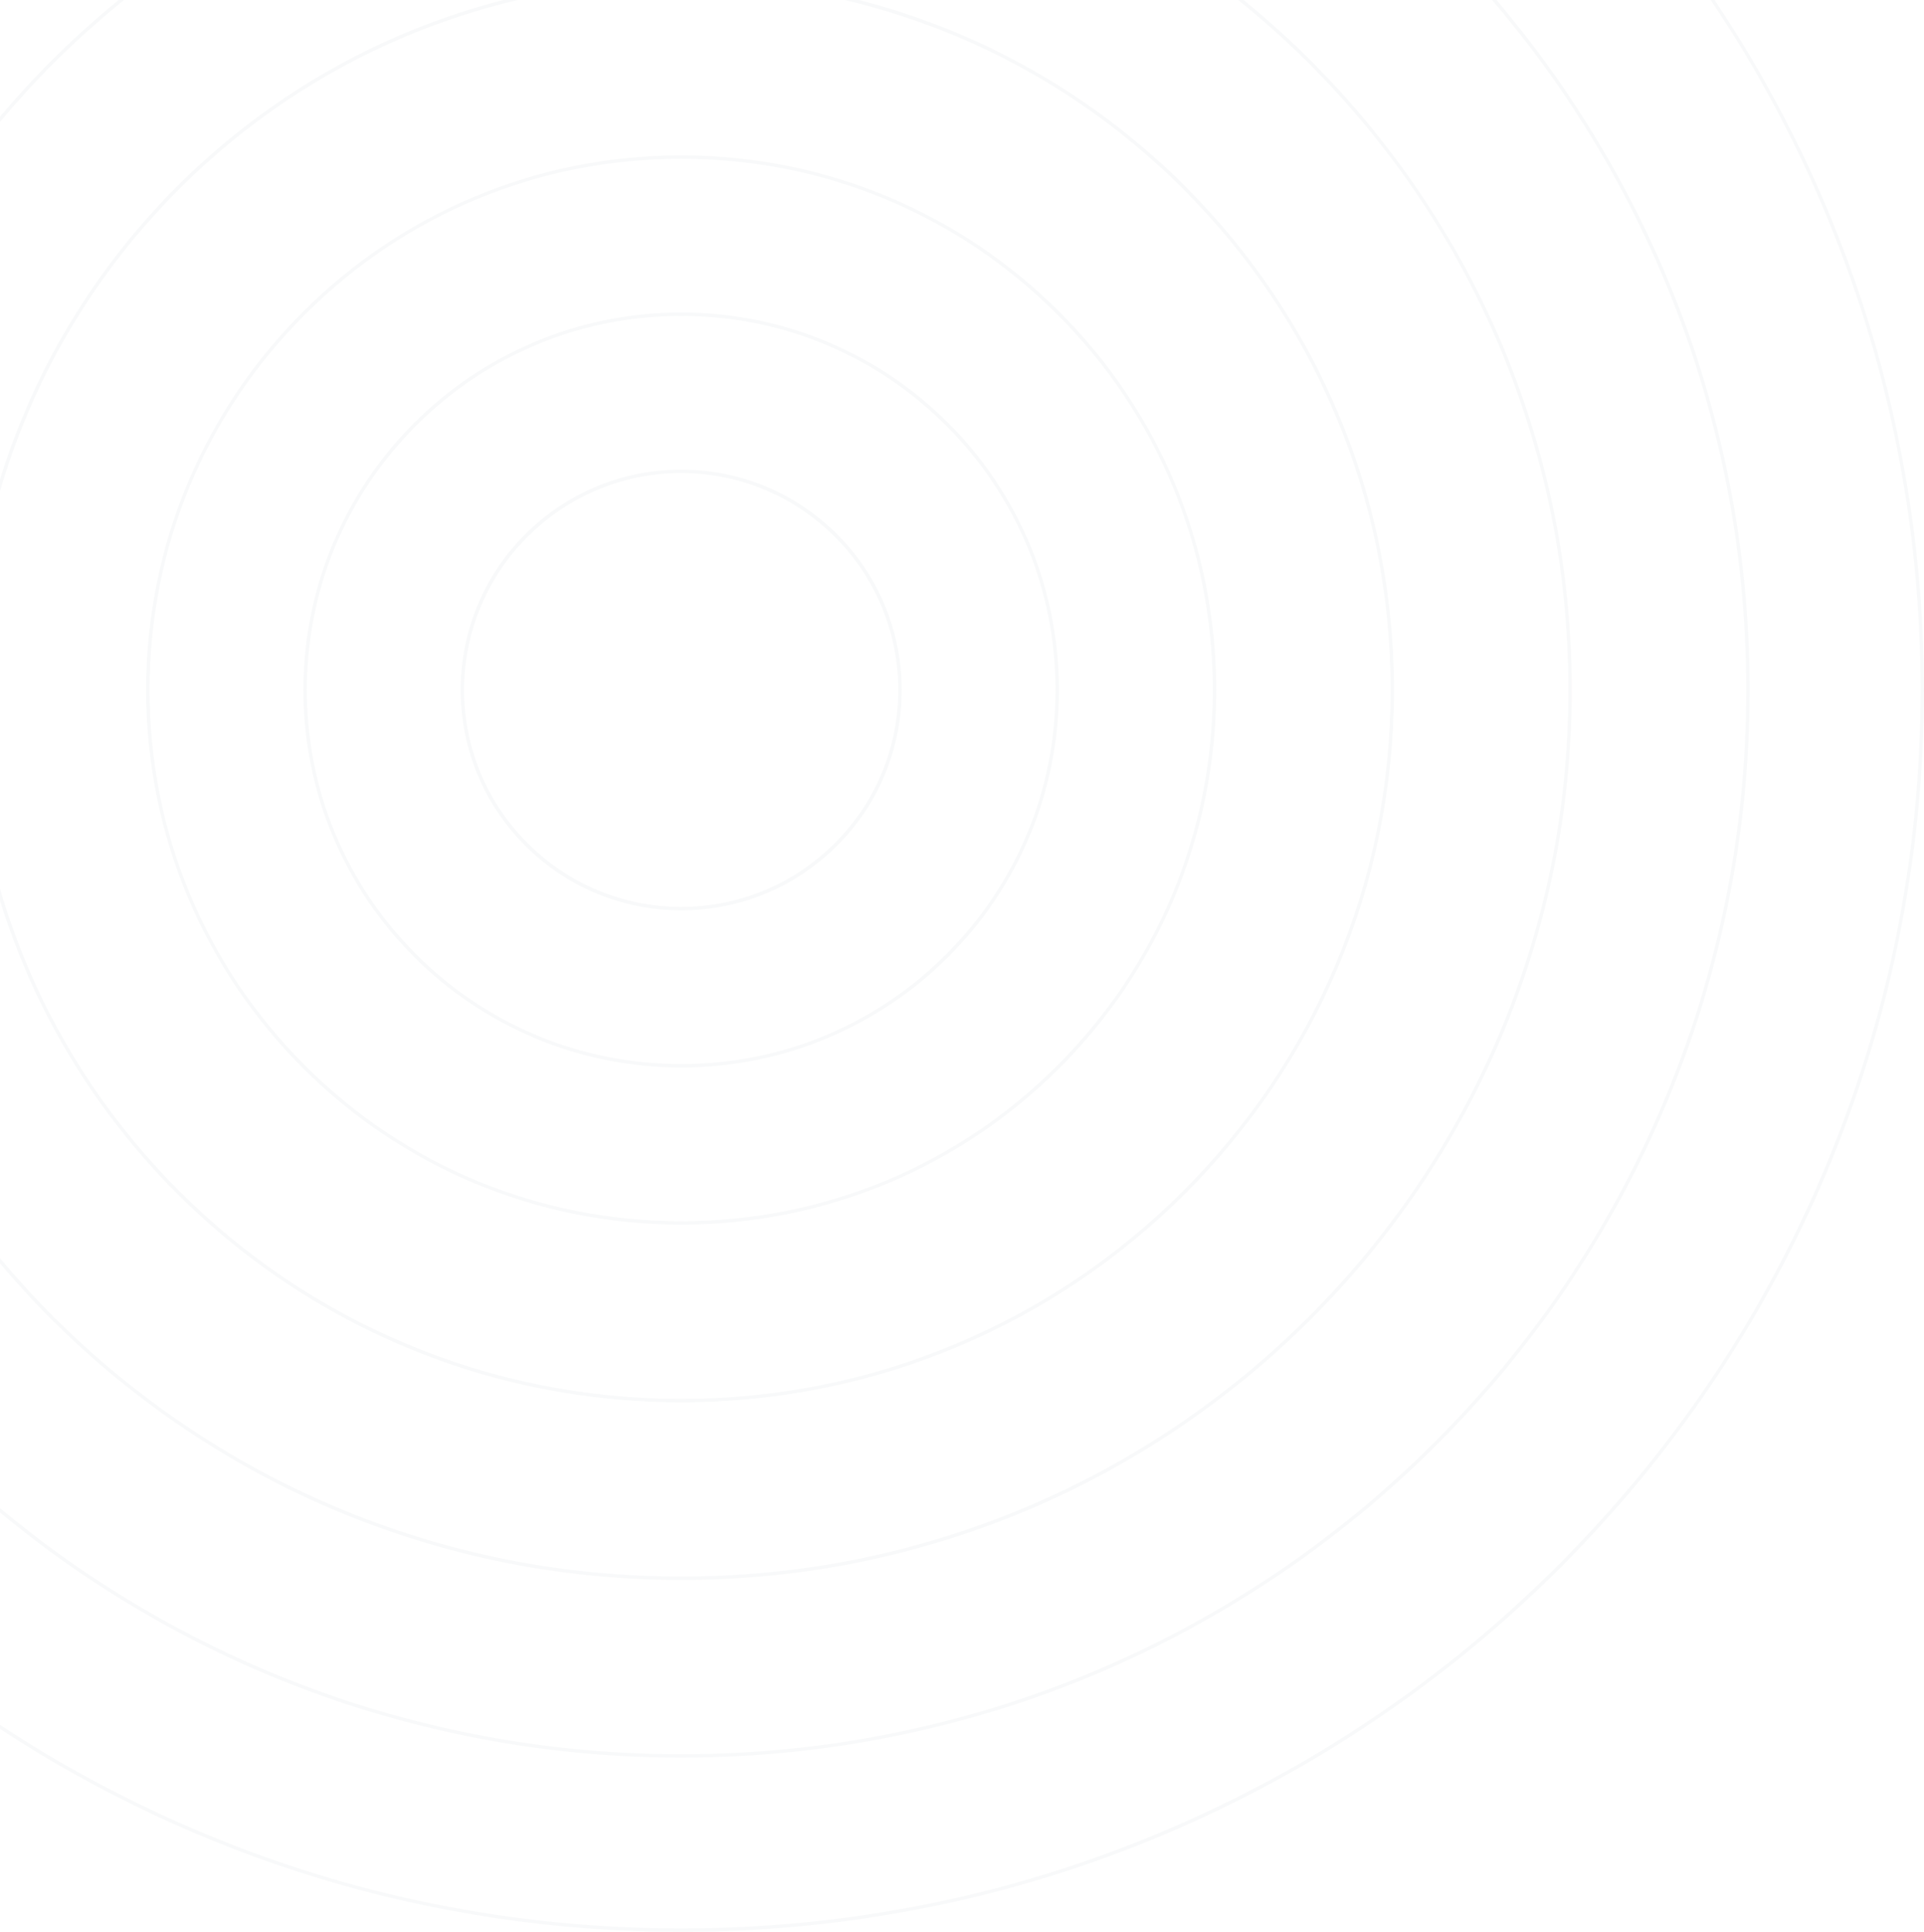 <?xml version="1.0" encoding="UTF-8"?>
<svg xmlns="http://www.w3.org/2000/svg" width="1018" height="1022" viewBox="0 0 1018 1022" fill="none">
  <g opacity="0.03" clip-path="url(#clip0_396_2604)">
    <path d="M360.415 481.594C424.853 481.594 477.098 429.397 477.098 365.018C477.098 300.639 424.853 248.442 360.415 248.442C295.977 248.442 243.732 300.639 243.732 365.018C243.732 429.397 295.977 481.594 360.415 481.594ZM360.415 250.25C423.749 250.25 475.289 301.742 475.289 365.018C475.289 428.294 423.749 479.786 360.415 479.786C297.08 479.786 245.541 428.294 245.541 365.018C245.541 301.742 297.08 250.25 360.415 250.25Z" fill="#03293C"></path>
    <path d="M0 253.593V259.883C4.034 246.056 8.864 232.411 14.545 219.036C33.449 174.376 60.512 134.27 94.993 99.822C129.473 65.373 169.615 38.334 214.317 19.447C233.692 11.26 253.591 4.79 273.888 0H266.327C139.477 32.533 38.442 129.336 0 253.593Z" fill="#03293C"></path>
    <path d="M506.531 19.447C551.232 38.334 591.375 65.373 625.855 99.822C660.335 134.27 687.398 174.376 706.303 219.036C725.877 265.269 735.808 314.393 735.808 365.018C735.808 415.643 725.877 464.767 706.303 511C687.398 555.66 660.335 595.766 625.855 630.215C591.375 664.663 551.232 691.702 506.531 710.589C460.256 730.145 411.086 740.067 360.415 740.067C309.743 740.067 260.574 730.145 214.299 710.589C169.597 691.702 129.455 664.663 94.975 630.215C60.494 595.766 33.431 555.66 14.527 511C8.864 497.625 4.034 483.98 -0.018 470.153V476.443C47.541 630.16 190.908 741.856 360.397 741.856C568.707 741.856 737.581 573.138 737.581 365.018C737.581 189.359 617.28 41.769 454.503 0H446.941C467.238 4.79 487.138 11.26 506.513 19.447H506.531Z" fill="#03293C"></path>
    <path d="M692.355 33.364C735.464 76.434 769.312 126.589 792.956 182.455C817.432 240.273 829.842 301.706 829.842 365.018C829.842 428.331 817.432 489.763 792.956 547.581C769.312 603.429 735.464 653.584 692.355 696.672C649.246 739.76 599.045 773.558 543.128 797.18C485.256 821.634 423.767 834.033 360.397 834.033C297.026 834.033 235.537 821.634 177.666 797.18C121.766 773.558 71.566 739.742 28.438 696.672C18.434 686.677 8.955 676.303 -0.036 665.567V668.332C86.418 770.756 215.782 835.858 360.379 835.858C620.645 835.858 831.633 625.064 831.633 365.036C831.633 217.789 763.957 86.356 658.02 0.018H655.179C668.078 10.447 680.47 21.544 692.319 33.382L692.355 33.364Z" fill="#03293C"></path>
    <path d="M925.739 365.018C925.739 225.85 875.321 98.448 791.78 0H789.446C826.839 43.775 857.122 92.664 879.645 145.873C909.024 215.277 923.93 289.018 923.93 365.018C923.93 441.018 909.024 514.759 879.645 584.163C851.261 651.198 810.63 711.42 758.873 763.111C707.117 814.802 646.858 855.414 579.761 883.772C510.294 913.123 436.485 928.016 360.415 928.016C284.345 928.016 210.536 913.123 141.069 883.772C89.801 862.101 42.531 833.274 0 797.813V800.144C97.833 881.133 223.434 929.806 360.415 929.806C672.637 929.806 925.739 676.935 925.739 365V365.018Z" fill="#03293C"></path>
    <path d="M905.134 0C928.38 34.557 948.28 71.283 964.652 109.997C998.842 190.769 1016.19 276.565 1016.19 365.018C1016.19 453.471 998.86 539.267 964.652 620.039C931.618 698.064 884.33 768.118 824.107 828.303C763.884 888.471 693.748 935.716 615.652 968.718C534.806 1002.88 448.931 1020.21 360.397 1020.21C271.862 1020.21 185.987 1002.9 105.141 968.718C68.237 953.121 33.123 934.306 -0.018 912.491V914.624C103.495 982.509 227.324 1022.02 360.397 1022.02C723.579 1022.02 1017.98 727.885 1017.98 365.036C1017.98 229.971 977.17 104.43 907.215 0.018H905.116L905.134 0Z" fill="#03293C"></path>
    <path d="M28.474 33.364C40.324 21.526 52.715 10.429 65.614 0H62.774C39.98 18.58 18.959 39.256 0 61.722V64.487C8.991 53.751 18.47 43.359 28.474 33.382V33.364Z" fill="#03293C"></path>
    <path d="M360.415 564.733C470.82 564.733 560.314 475.322 560.314 365.018C560.314 254.714 470.82 165.303 360.415 165.303C250.009 165.303 160.516 254.714 160.516 365.018C160.516 475.322 250.009 564.733 360.415 564.733ZM220.341 225.073C257.752 187.696 307.5 167.11 360.415 167.11C413.329 167.11 463.078 187.696 500.489 225.073C537.9 262.449 558.505 312.152 558.505 365.018C558.505 417.884 537.9 467.587 500.489 504.963C463.078 542.34 413.329 562.926 360.415 562.926C307.5 562.926 257.752 542.34 220.341 504.963C182.93 467.587 162.325 417.884 162.325 365.018C162.325 312.152 182.93 262.449 220.341 225.073Z" fill="#03293C"></path>
    <path d="M77.3 365.018C77.3 521.23 204.06 647.873 360.415 647.873C516.77 647.873 643.529 521.23 643.529 365.018C643.529 208.806 516.77 82.163 360.415 82.163C204.06 82.163 77.3 208.806 77.3 365.018ZM360.415 83.971C435.562 83.971 506.205 113.196 559.337 166.279C612.468 219.361 641.72 289.939 641.72 365.018C641.72 440.096 612.468 510.657 559.337 563.757C506.205 616.84 435.562 646.065 360.415 646.065C285.267 646.065 214.642 616.84 161.493 563.757C108.361 510.675 79.109 440.096 79.109 365.018C79.109 289.939 108.361 219.361 161.493 166.279C214.624 113.196 285.267 83.971 360.415 83.971Z" fill="#03293C"></path>
  </g>
  <defs>
    <clipPath id="clip0_396_2604">
      <rect width="1018" height="1022" fill="white"></rect>
    </clipPath>
  </defs>
</svg>
